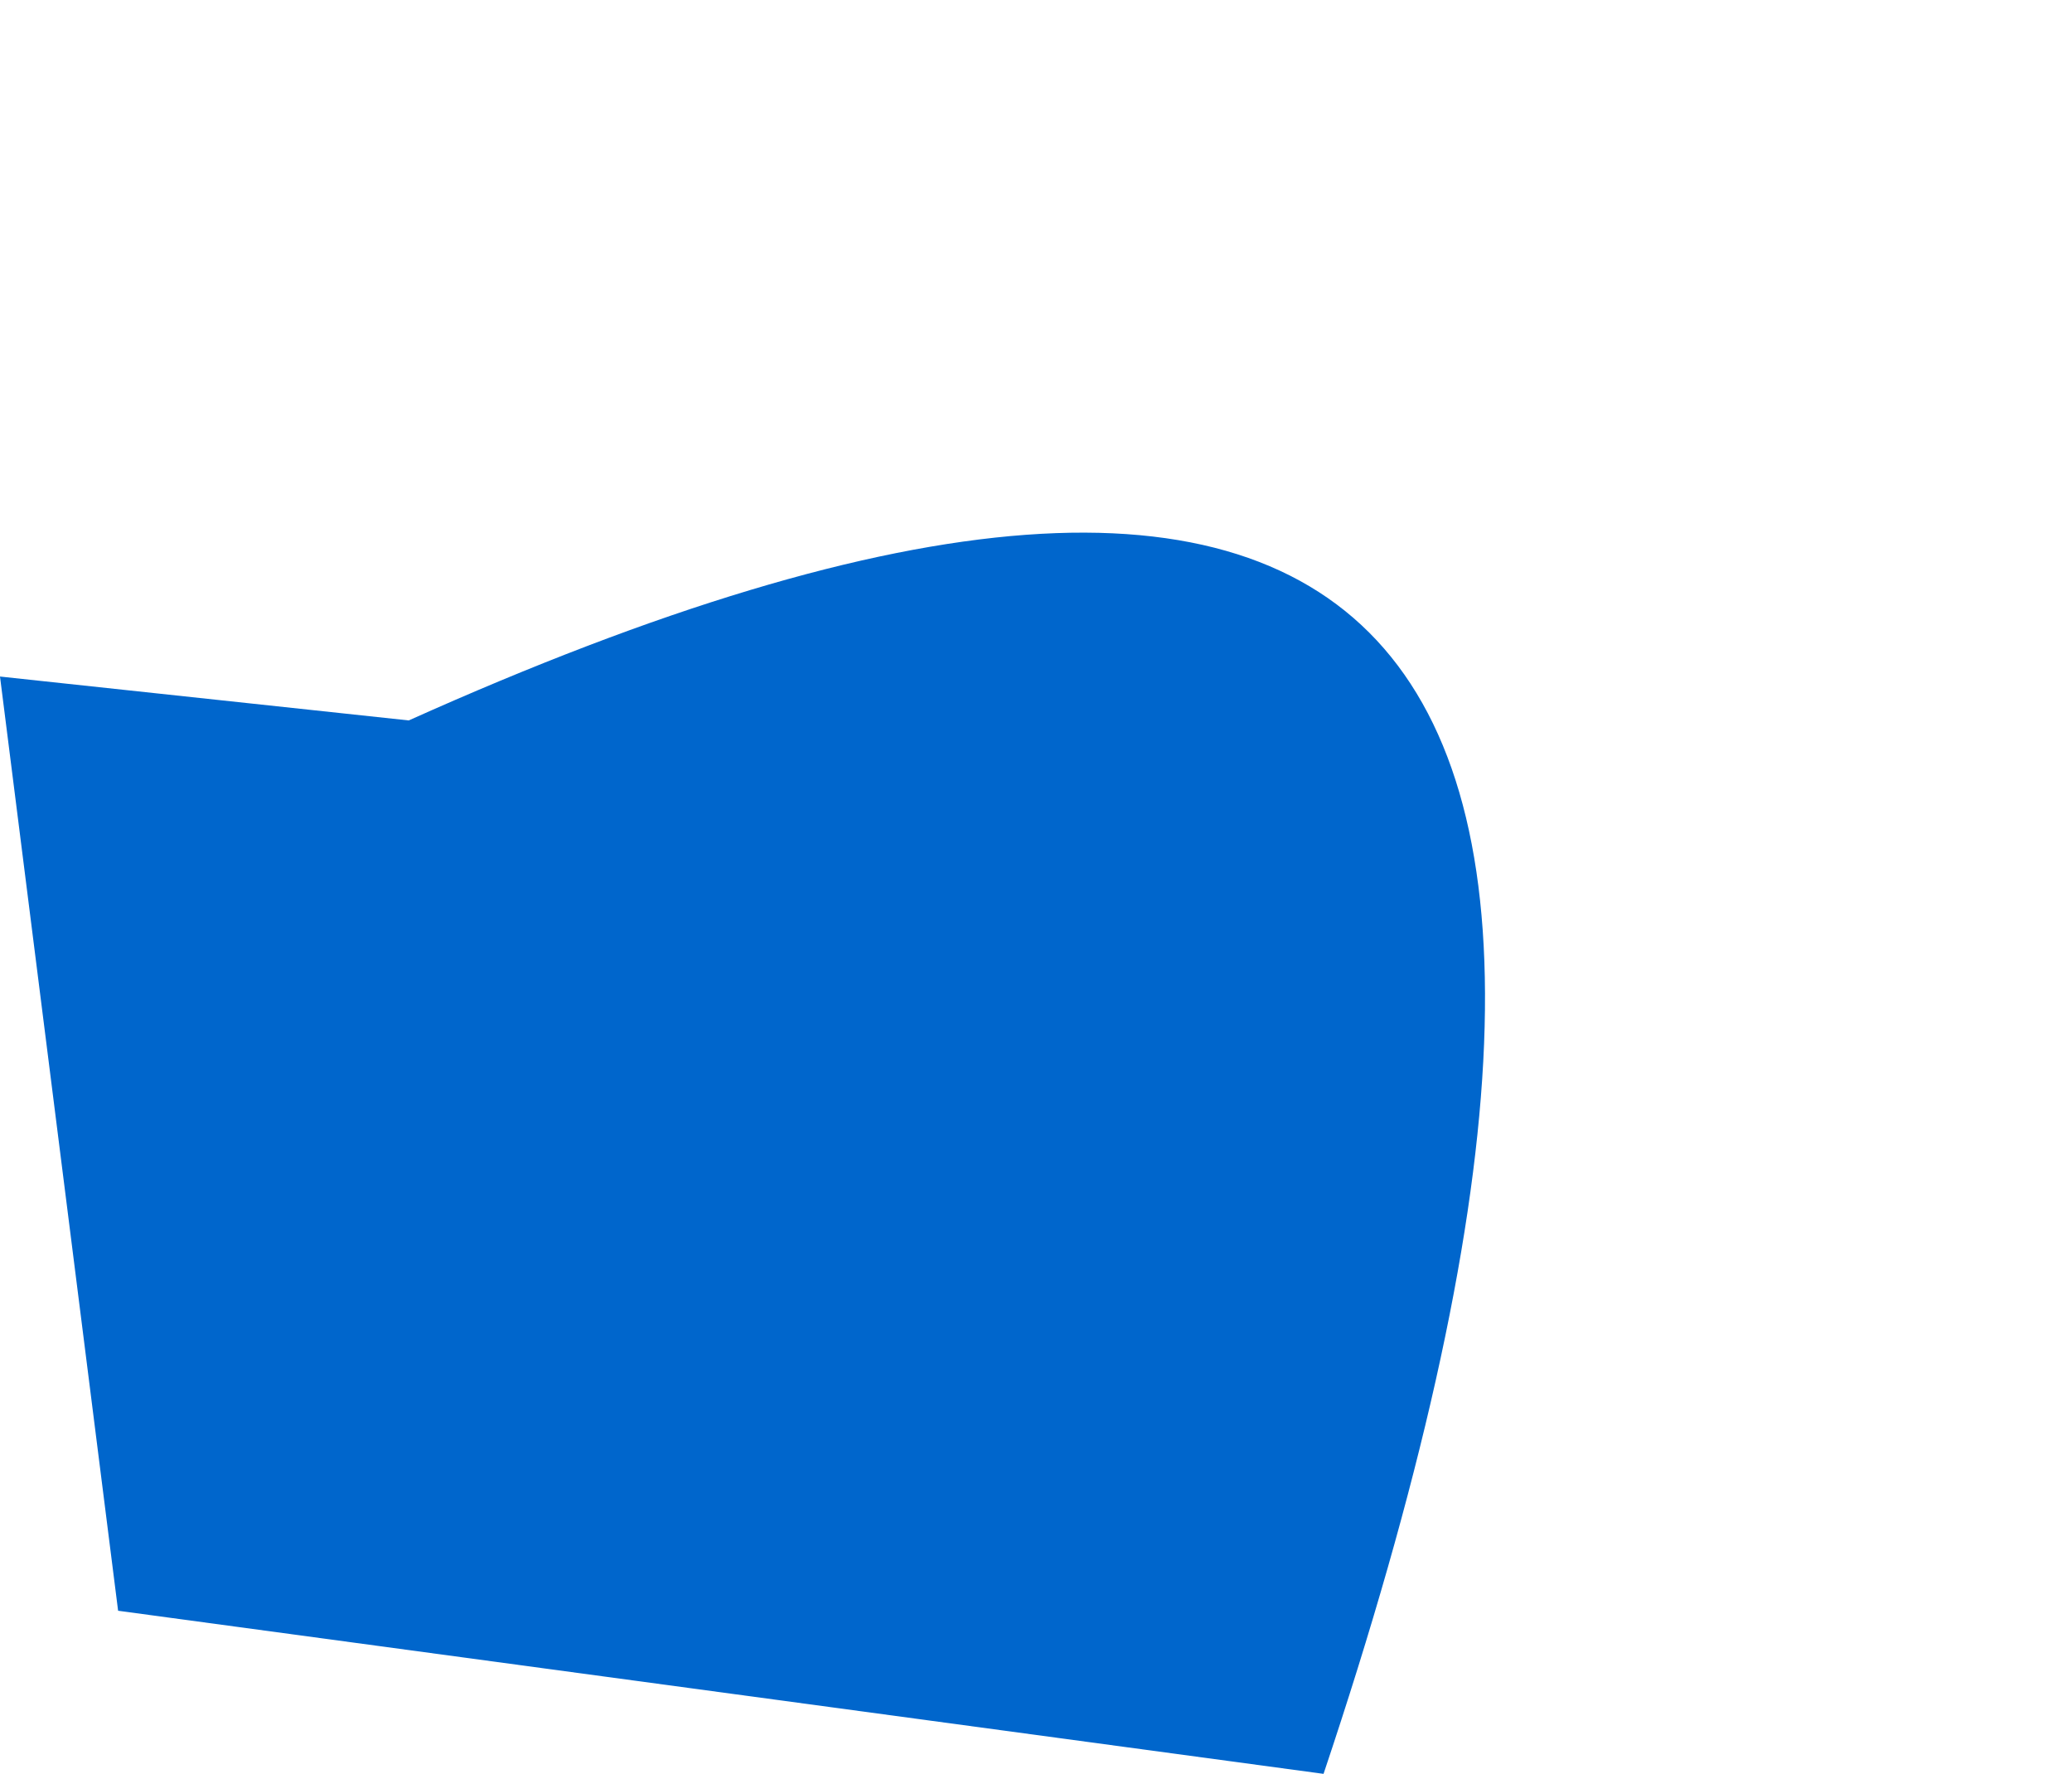 <?xml version="1.0" encoding="UTF-8" standalone="no"?>
<svg xmlns:xlink="http://www.w3.org/1999/xlink" height="327.35px" width="382.45px" xmlns="http://www.w3.org/2000/svg">
  <g transform="matrix(1.0, 0.0, 0.0, 1.0, -77.9, -145.9)">
    <path d="M77.9 270.75 L99.7 443.15 322.2 473.25 Q428.95 155.1 153.35 278.85 L77.9 270.75" fill="#0066cc" fill-rule="evenodd" stroke="none">
      <animate attributeName="fill" dur="2s" repeatCount="indefinite" values="#0066cc;#0066cd"/>
      <animate attributeName="fill-opacity" dur="2s" repeatCount="indefinite" values="1.0;1.0"/>
      <animate attributeName="d" dur="2s" repeatCount="indefinite" values="M77.9 270.75 L99.7 443.15 322.2 473.25 Q428.95 155.1 153.35 278.85 L77.9 270.75;M77.9 270.75 L99.7 443.15 283.15 449.25 Q693.6 -54.9 153.35 278.85 L77.9 270.75"/>
    </path>
    <path d="M77.9 270.75 L153.35 278.85 Q428.95 155.1 322.2 473.25 L99.7 443.15 77.9 270.75" fill="none" stroke="#000000" stroke-linecap="round" stroke-linejoin="round" stroke-opacity="0.0" stroke-width="1.0">
      <animate attributeName="stroke" dur="2s" repeatCount="indefinite" values="#000000;#000001"/>
      <animate attributeName="stroke-width" dur="2s" repeatCount="indefinite" values="0.0;0.0"/>
      <animate attributeName="fill-opacity" dur="2s" repeatCount="indefinite" values="0.0;0.0"/>
      <animate attributeName="d" dur="2s" repeatCount="indefinite" values="M77.9 270.75 L153.35 278.85 Q428.95 155.1 322.2 473.25 L99.7 443.15 77.9 270.75;M77.9 270.75 L153.35 278.85 Q693.6 -54.9 283.15 449.25 L99.7 443.15 77.9 270.75"/>
    </path>
  </g>
</svg>
